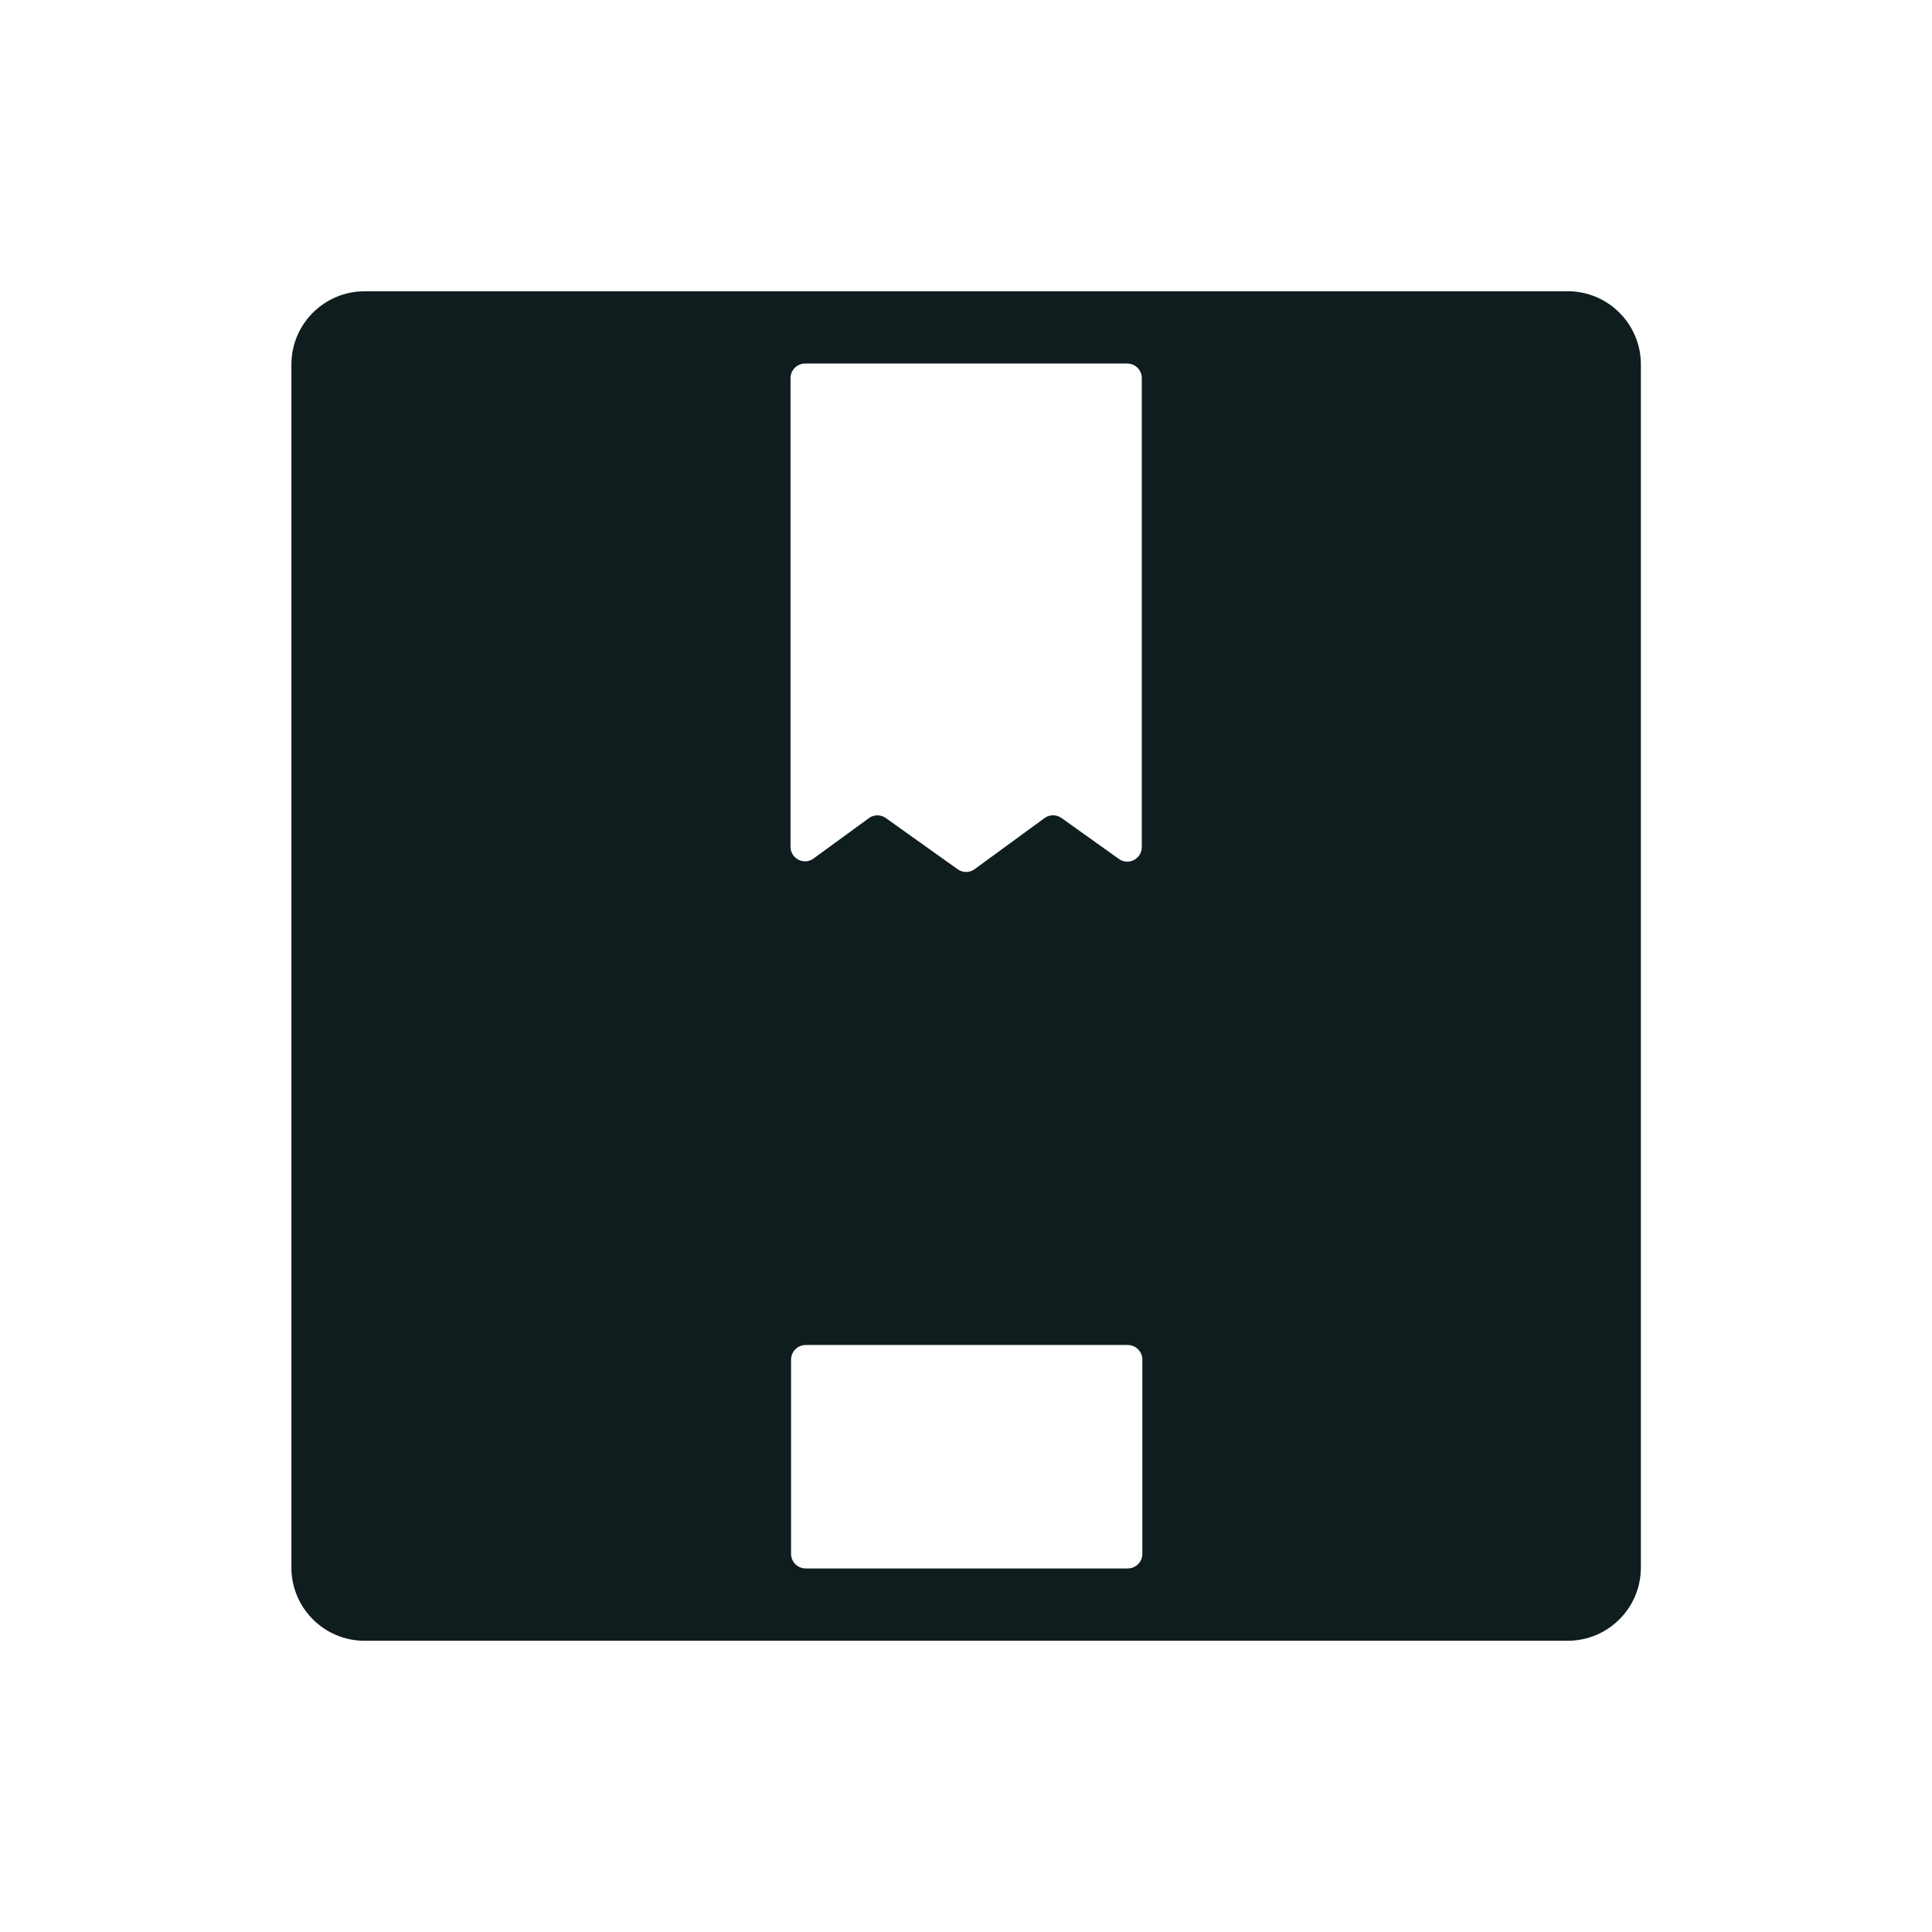 <?xml version="1.0" encoding="UTF-8"?>
<svg id="Ebene_5" data-name="Ebene 5" xmlns="http://www.w3.org/2000/svg" viewBox="0 0 350 350">
  <defs>
    <style>
      .cls-1 {
        fill: #0f1d1f;
      }
    </style>
  </defs>
  <path class="cls-1" d="m284,52.77H66.05c-7.32,0-13.26,5.94-13.26,13.26v217.95c0,7.32,5.94,13.26,13.26,13.26h217.95c7.32,0,13.26-5.94,13.26-13.26V66.02c0-7.32-5.94-13.26-13.26-13.26Zm-140.79,15.74c0-1.46,1.18-2.65,2.63-2.65h58.38c1.45,0,2.63,1.19,2.63,2.65v84.93c0,2.15-2.4,3.41-4.14,2.17l-10.42-7.43c-.92-.65-2.15-.65-3.06.02l-12.67,9.26c-.91.67-2.14.67-3.06.02l-13.03-9.29c-.92-.65-2.15-.65-3.06.02l-10.03,7.32c-1.74,1.27-4.17.02-4.17-2.15v-84.85Zm63.74,212.98c0,1.46-1.19,2.65-2.65,2.65h-58.34c-1.46,0-2.65-1.19-2.65-2.65v-35.18c0-1.46,1.19-2.65,2.65-2.65h58.34c1.46,0,2.65,1.19,2.65,2.65v35.18Z"/>
</svg>